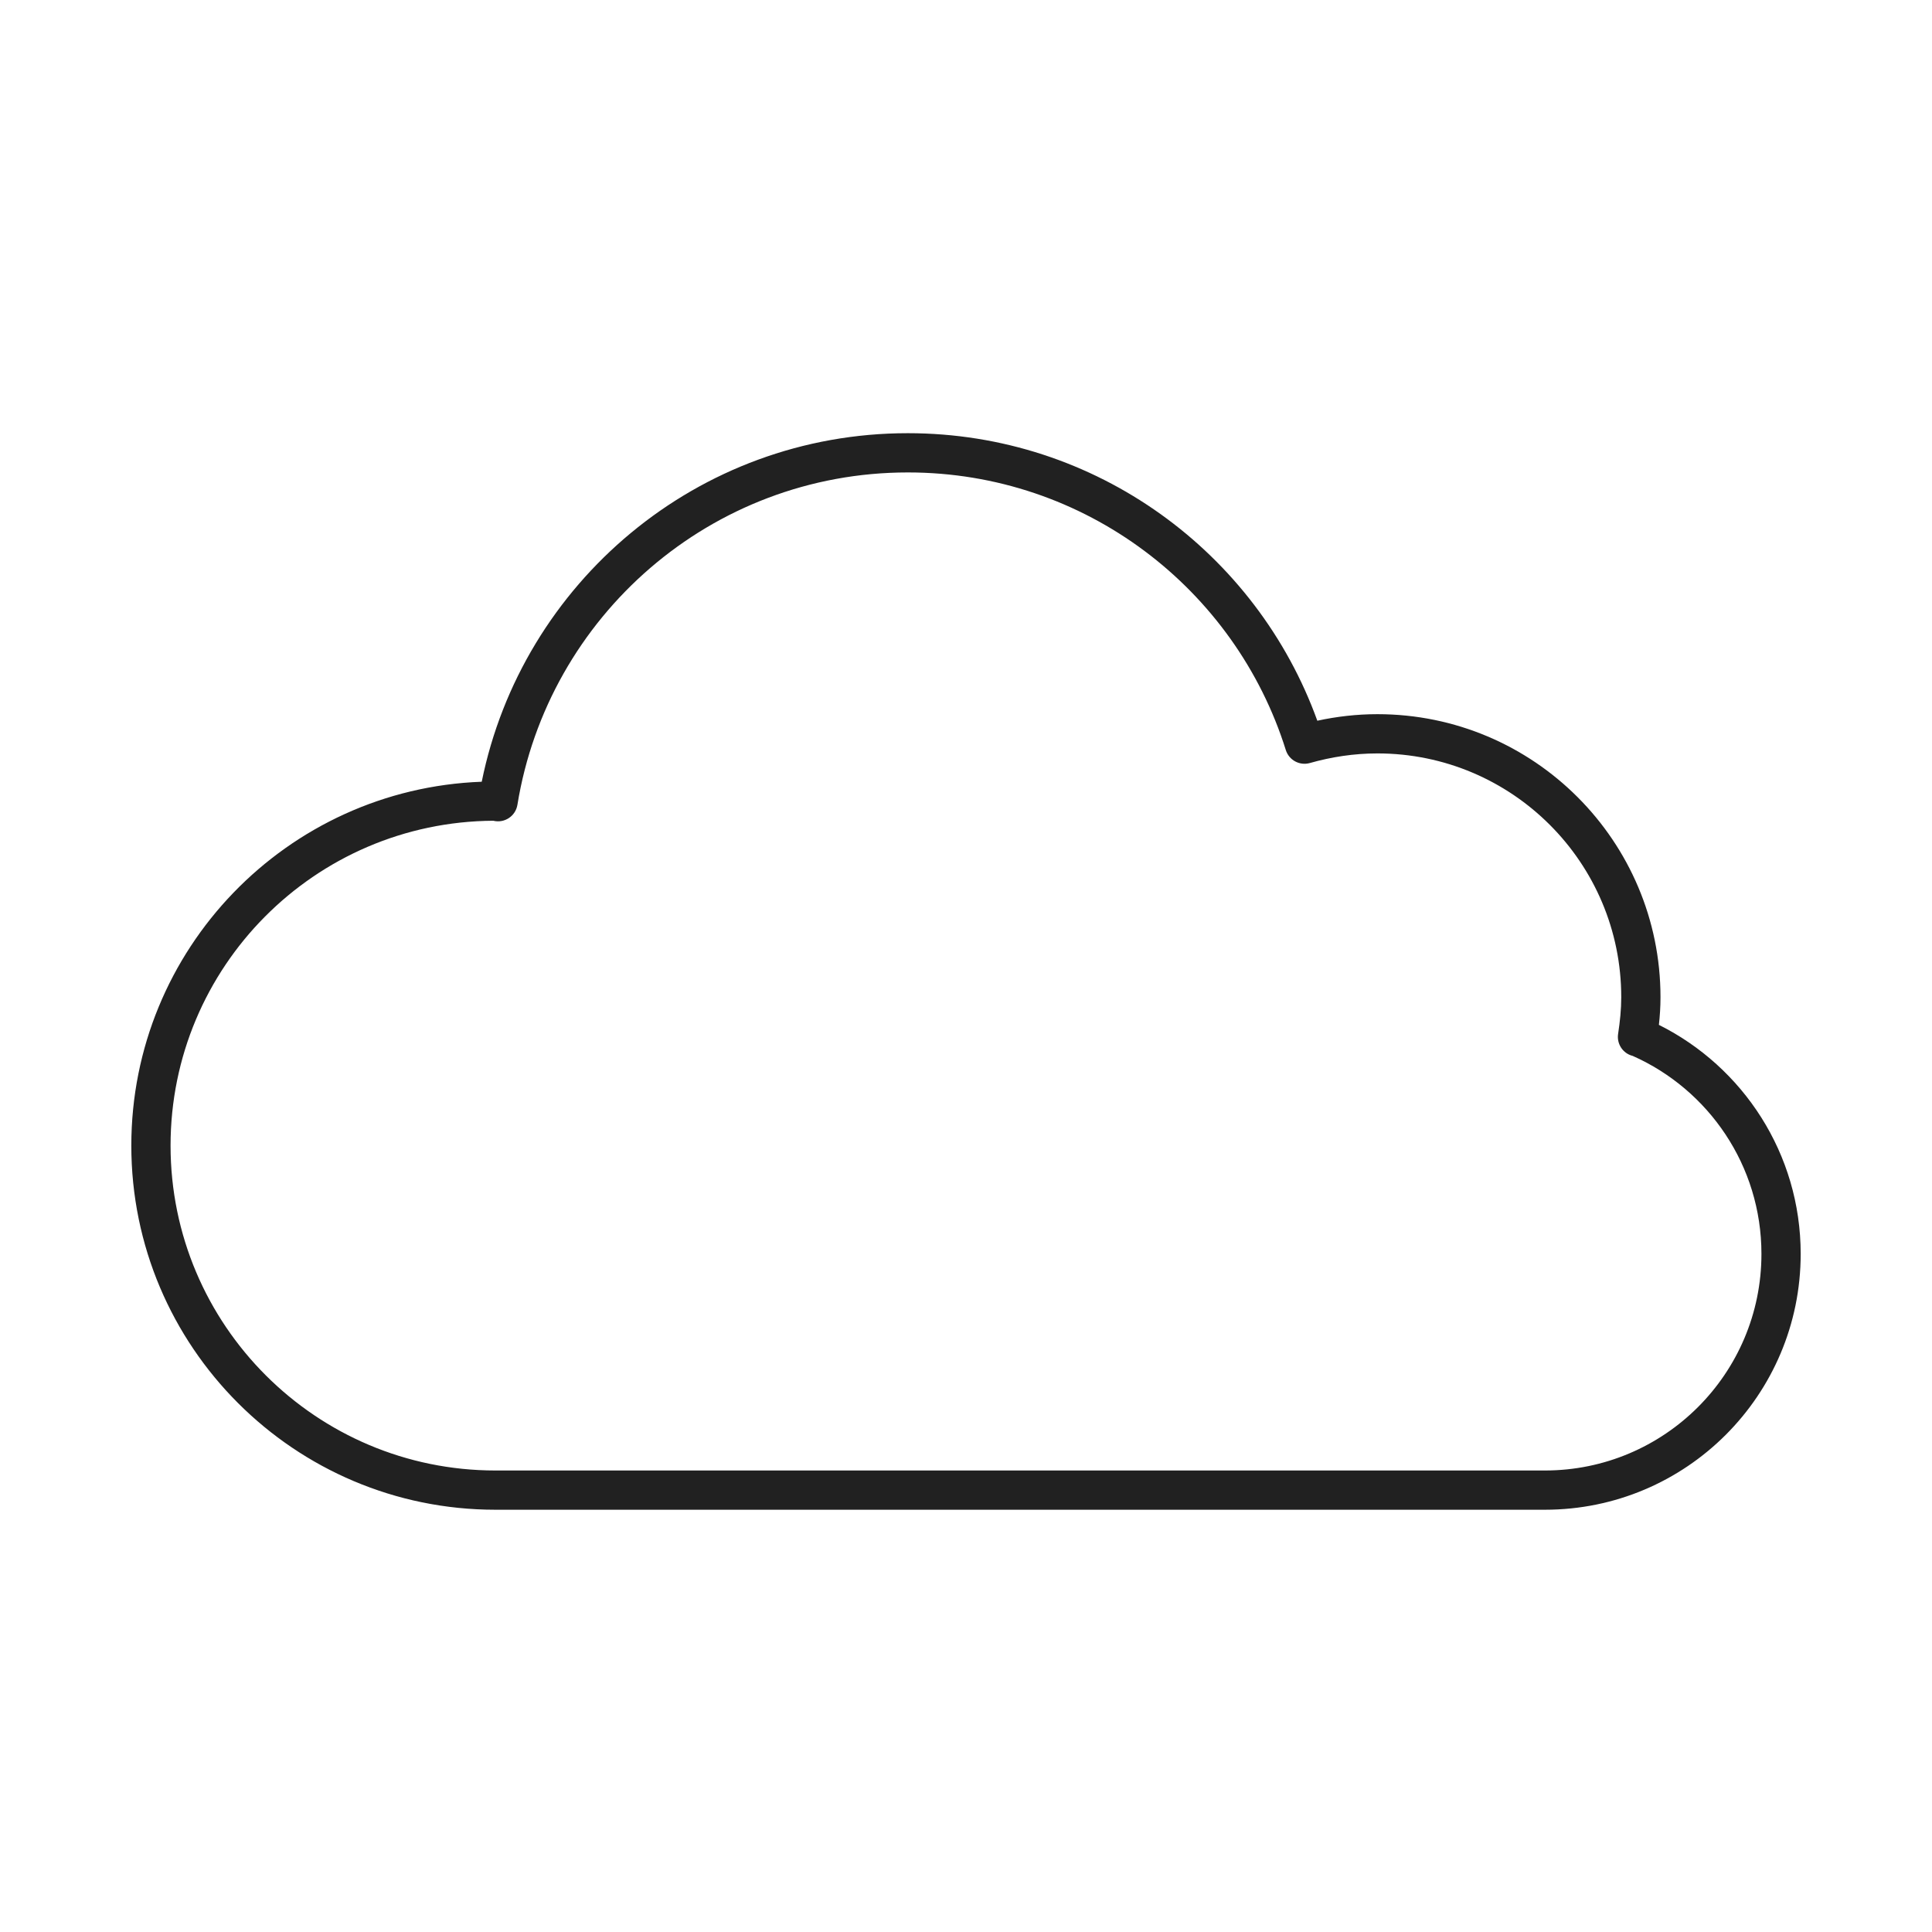 <svg width="64" height="64" viewBox="0 0 64 64" fill="none" xmlns="http://www.w3.org/2000/svg">
<path fill-rule="evenodd" clip-rule="evenodd" d="M15.958 25.896C17.293 19.312 23.097 14.35 30.074 14.35C36.318 14.35 41.631 18.32 43.638 23.875C44.277 23.736 44.944 23.658 45.629 23.658C50.81 23.658 55.006 27.861 55.006 33.035C55.006 33.349 54.986 33.654 54.953 33.95C57.734 35.338 59.65 38.212 59.65 41.538C59.65 46.218 55.856 50.012 51.176 50.012H16.412C9.754 50.012 4.35 44.608 4.35 37.95C4.35 31.443 9.503 26.135 15.958 25.896ZM16.339 27.188C10.426 27.227 5.65 32.033 5.65 37.95C5.65 43.891 10.472 48.712 16.412 48.712H51.176C55.138 48.712 58.35 45.5 58.35 41.538C58.35 38.611 56.597 36.094 54.085 34.978C54.039 34.967 53.994 34.95 53.95 34.928C53.7 34.801 53.559 34.527 53.602 34.249C53.664 33.84 53.706 33.44 53.706 33.035C53.706 28.578 50.092 24.958 45.629 24.958C44.856 24.958 44.104 25.074 43.392 25.276C43.053 25.372 42.7 25.182 42.594 24.846C40.922 19.514 35.949 15.65 30.074 15.65C23.552 15.65 18.152 20.419 17.14 26.661C17.111 26.839 17.01 26.997 16.86 27.097C16.711 27.197 16.527 27.231 16.352 27.191L16.339 27.188Z" fill="#212121"/>
</svg>
